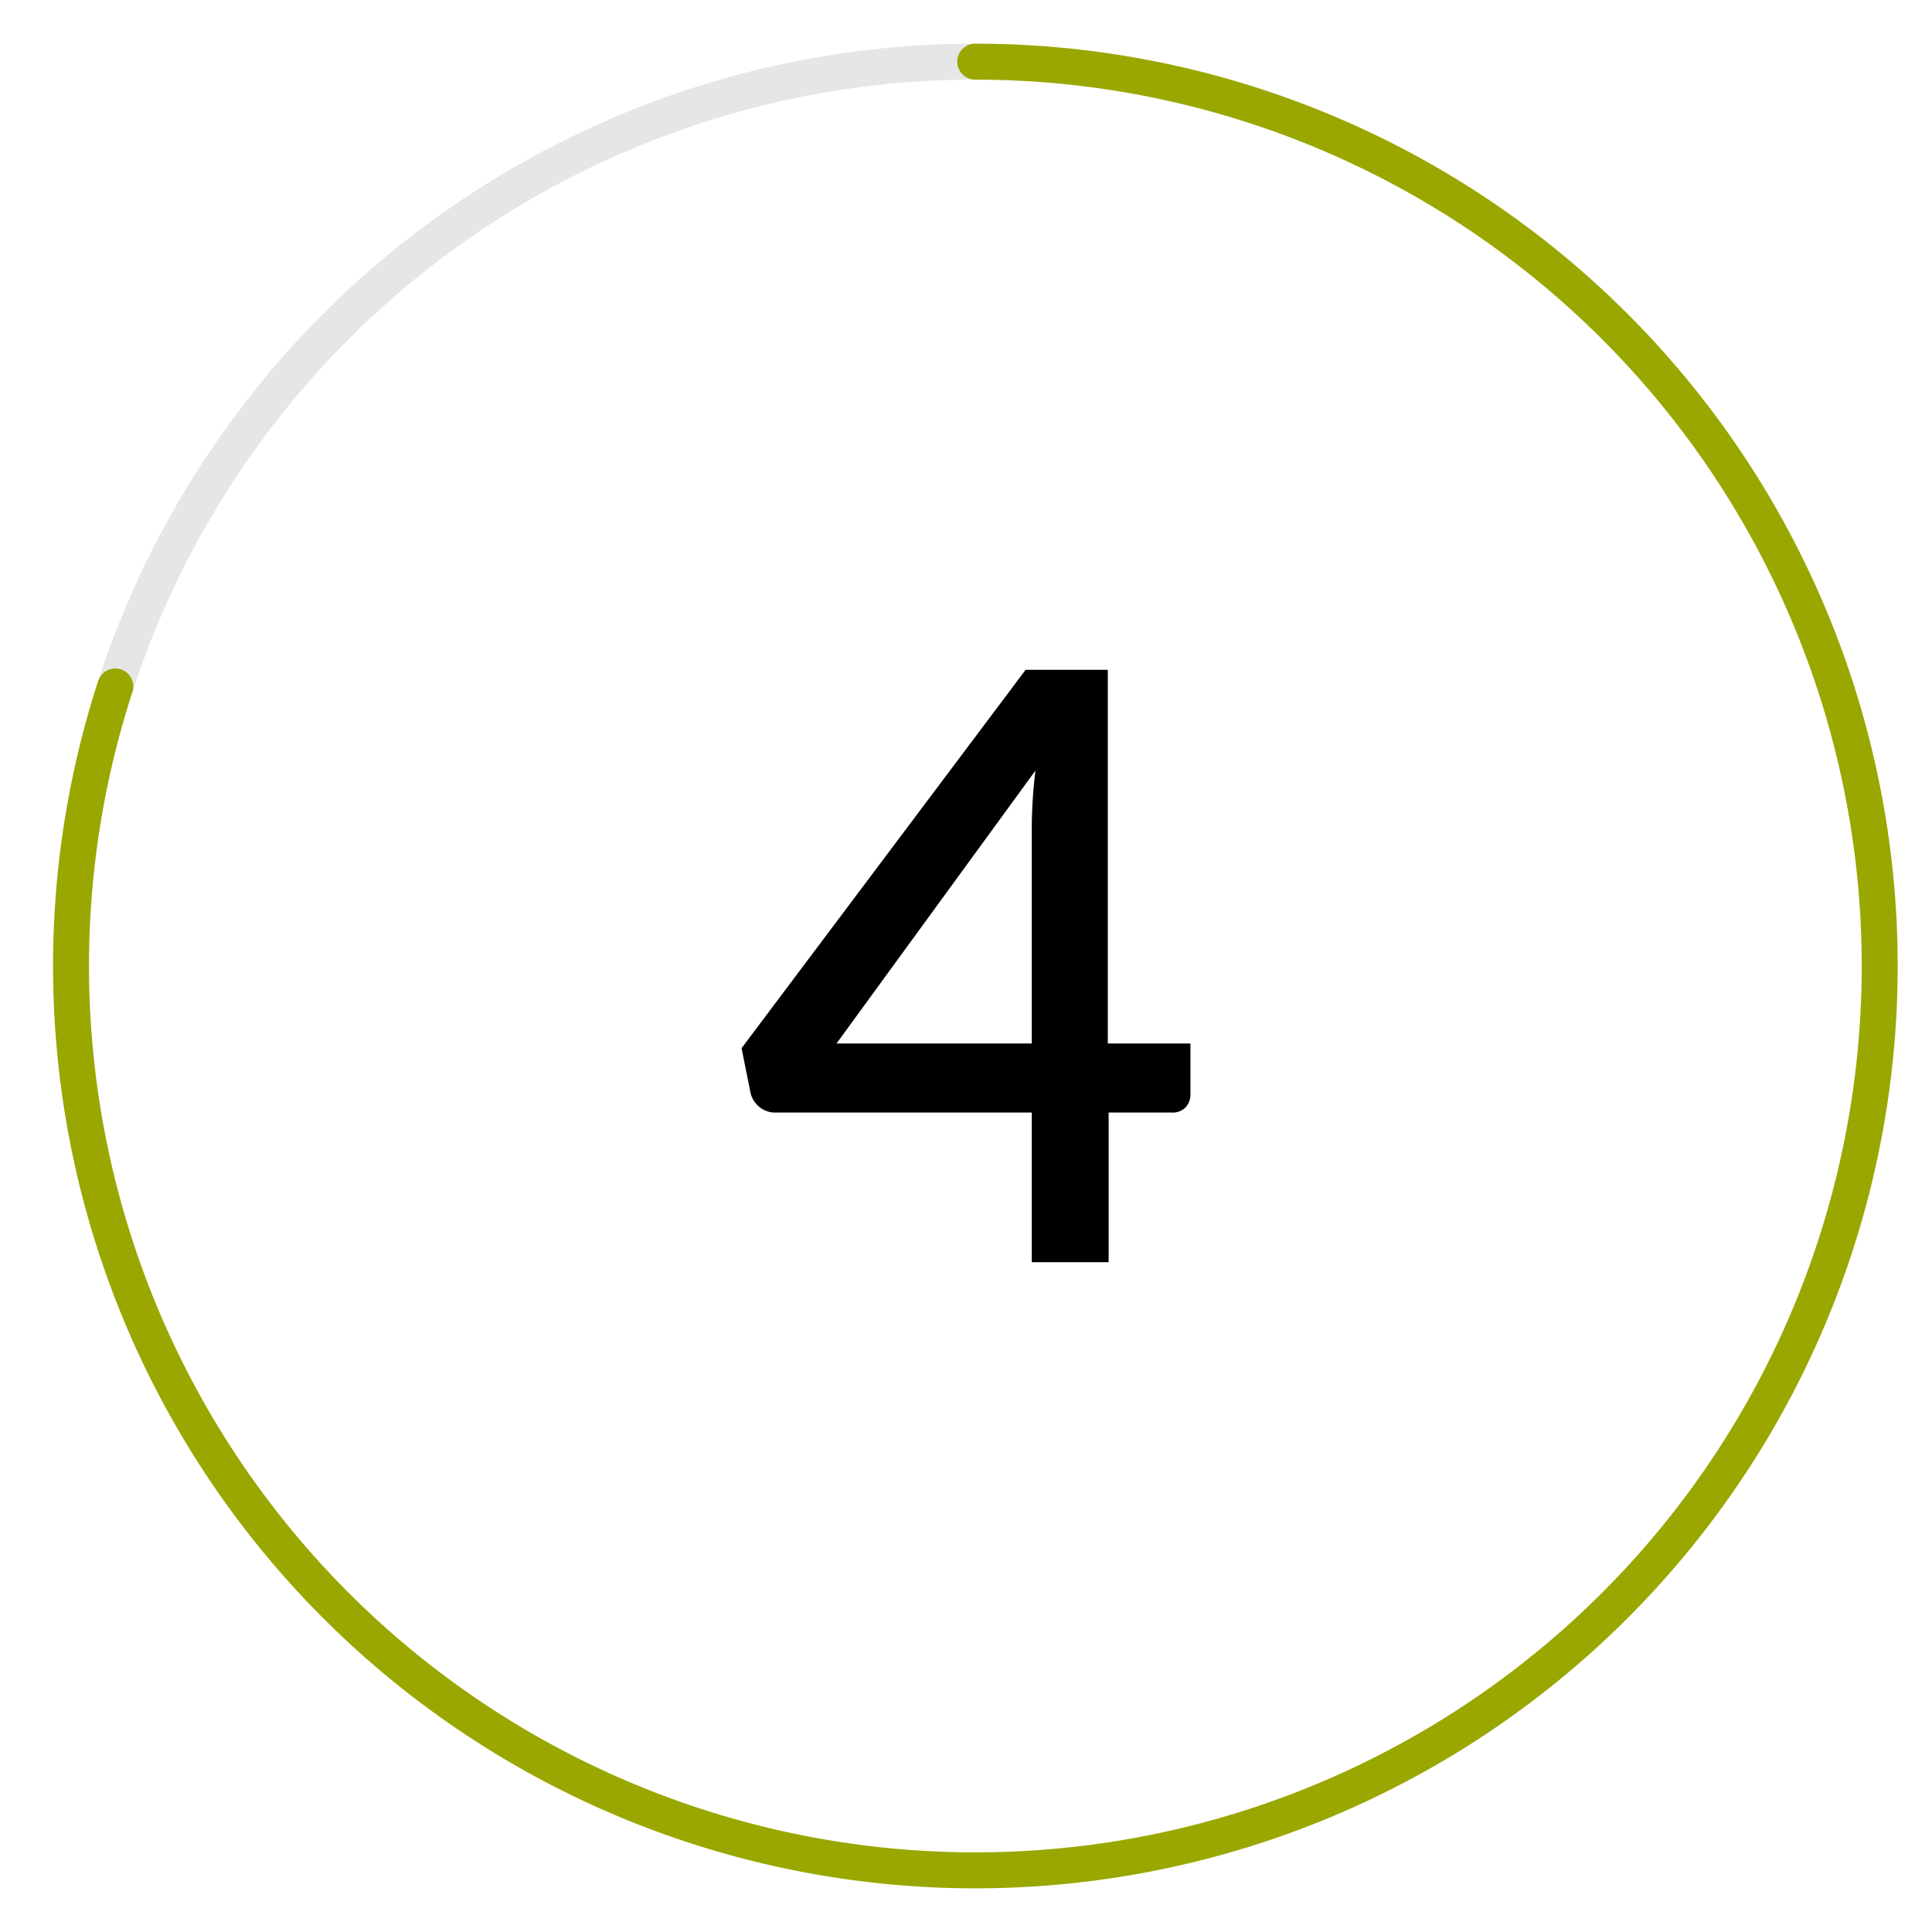 <svg id="Layer_1" data-name="Layer 1" xmlns="http://www.w3.org/2000/svg" viewBox="0 0 94 94"><defs><style>.cls-1,.cls-2{fill:none;stroke-linecap:round;stroke-linejoin:round;stroke-width:1.75px;}.cls-1{stroke:#e5e6e6;}.cls-2{stroke:#9aa700;}</style></defs><title>invisalign-process</title><path class="cls-1" d="M47.45,3A44,44,0,0,0,5.61,33.4"/><path class="cls-2" d="M47.45,3A44,44,0,1,1,5.61,33.4"/><path d="M57.92,50.77v2.48a.91.91,0,0,1-.23.62.88.88,0,0,1-.69.26H53.94v7.28H50.2V54.13H37.74a1.2,1.2,0,0,1-.79-.27,1.24,1.24,0,0,1-.43-.67L36.08,51,49.9,32.59h4V50.77Zm-7.72,0V40.25a23.3,23.3,0,0,1,.18-2.76L40.7,50.77Z"/></svg>
